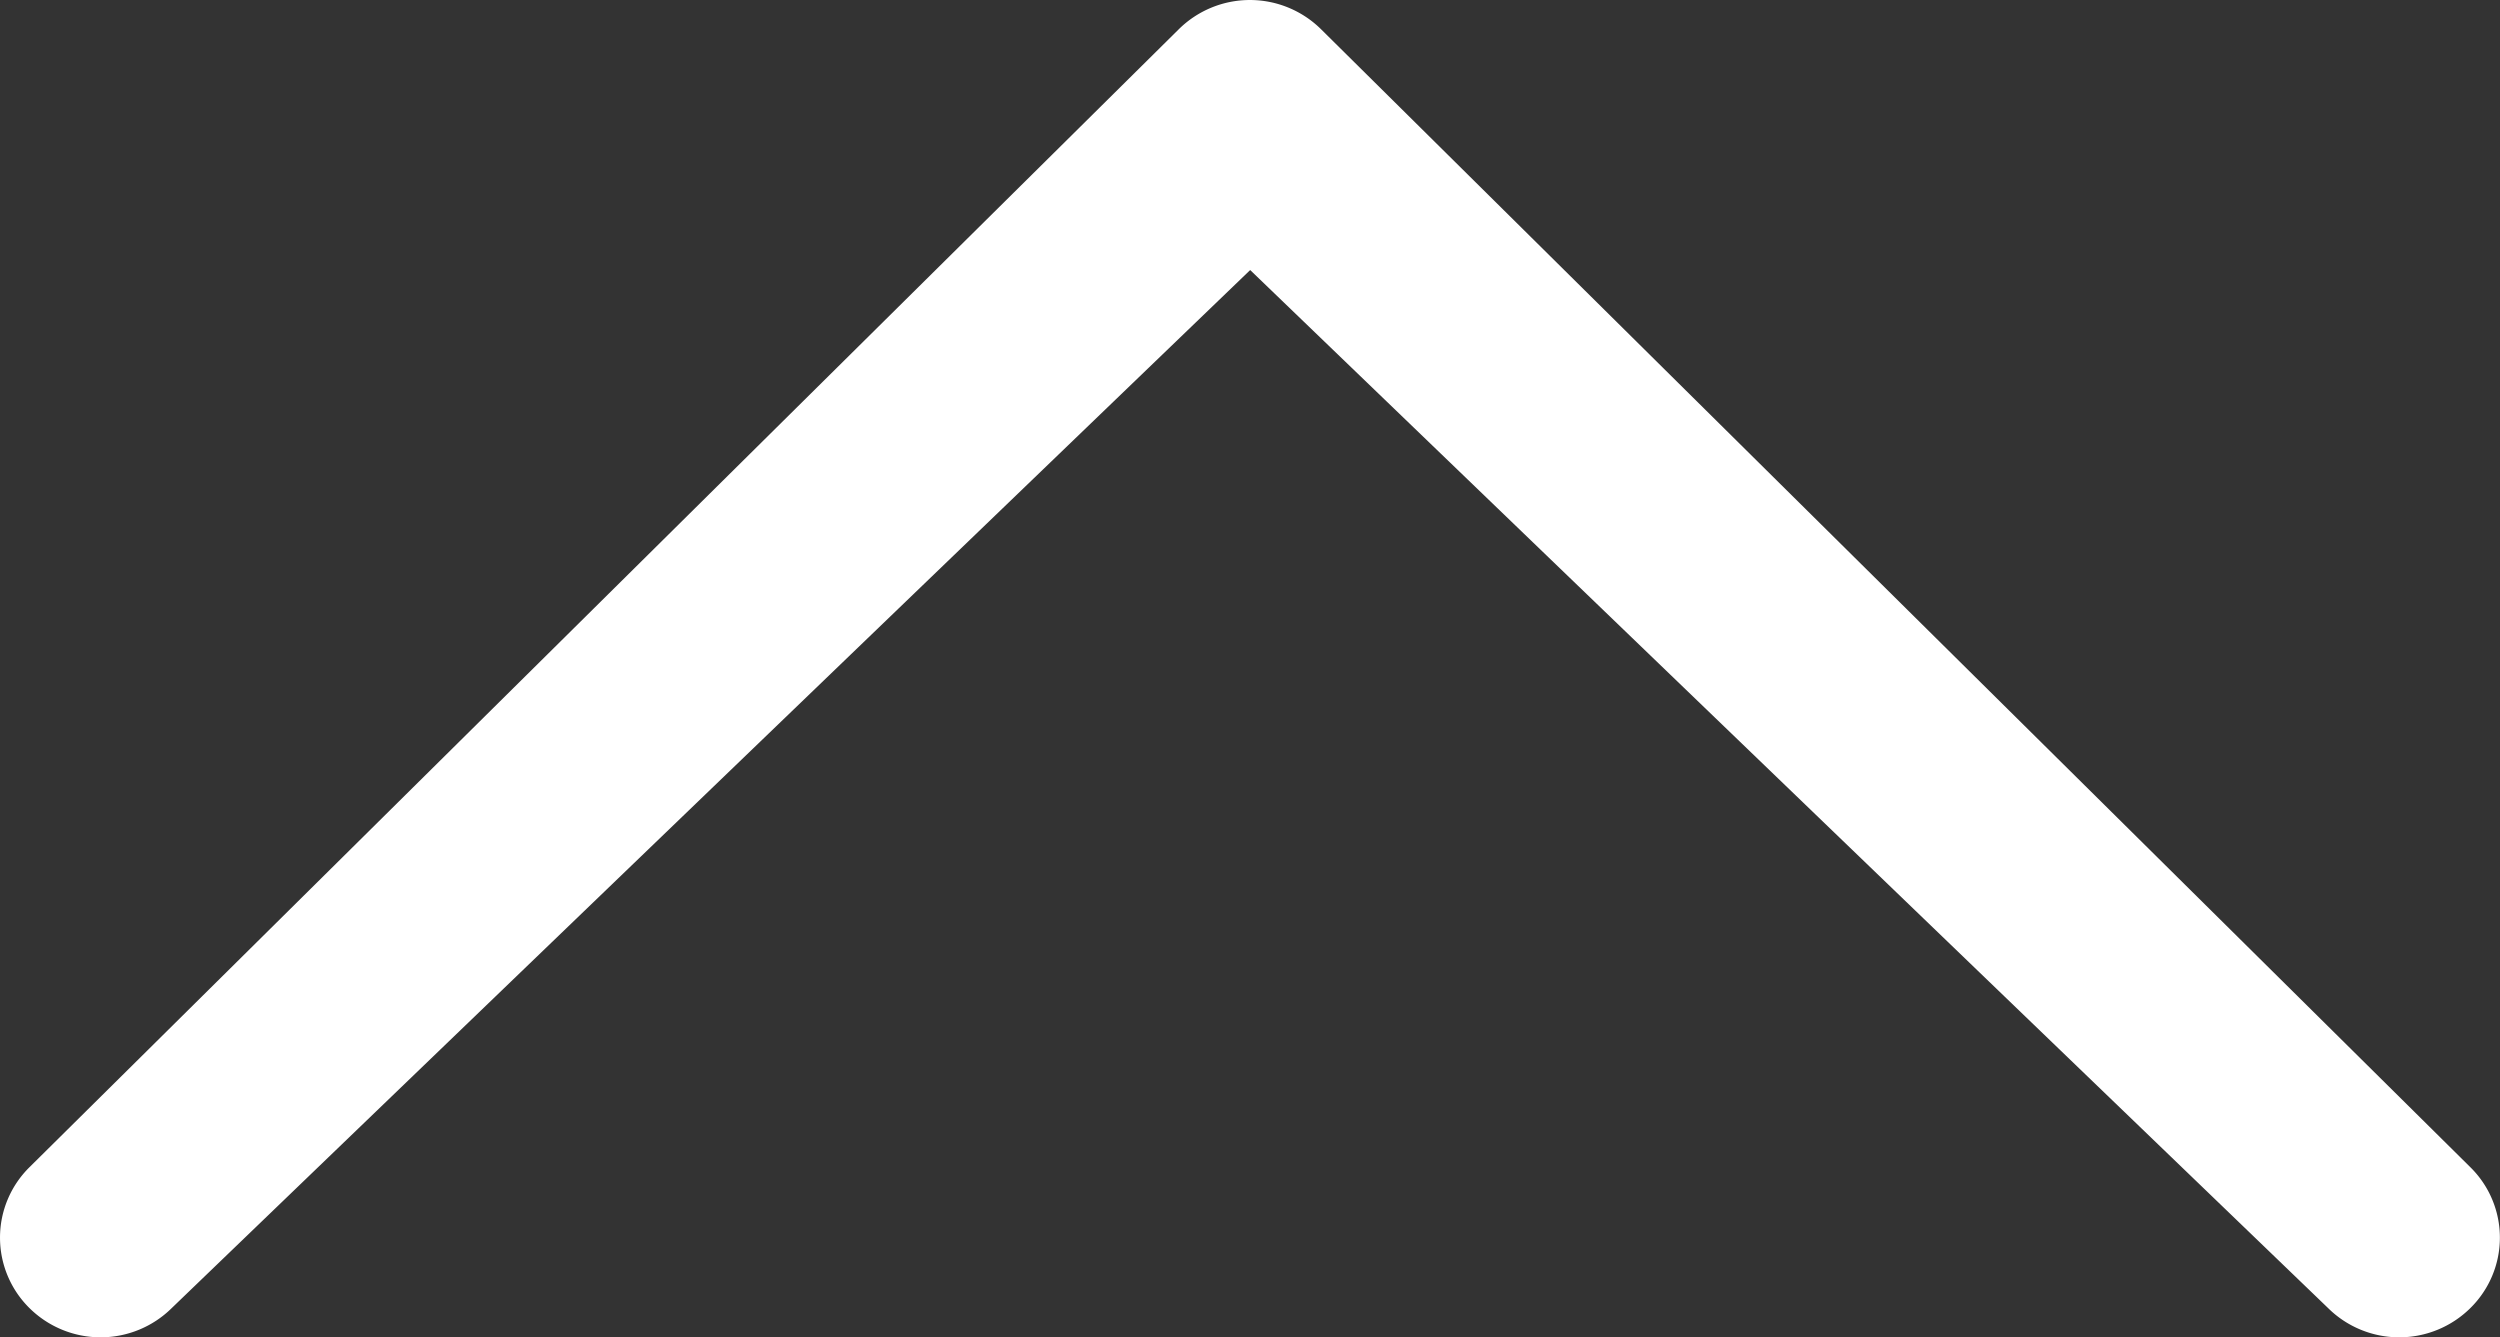 <svg xmlns="http://www.w3.org/2000/svg" width="13.669" height="7.312" viewBox="0 0 13.669 7.312"><rect x="0" y="0" width="13.669" height="7.312" fill="#333333" stroke="none"/><path d="M5.835,6.835.16.939a.553.553,0,0,1,0-.778.541.541,0,0,1,.77,0L7.152,6.445a.553.553,0,0,1,0,.778L.93,13.507a.54.54,0,0,1-.77,0,.553.553,0,0,1,0-.778L5.835,6.836Z" transform="translate(0 7.312) rotate(-90)" fill="#fff"/></svg>